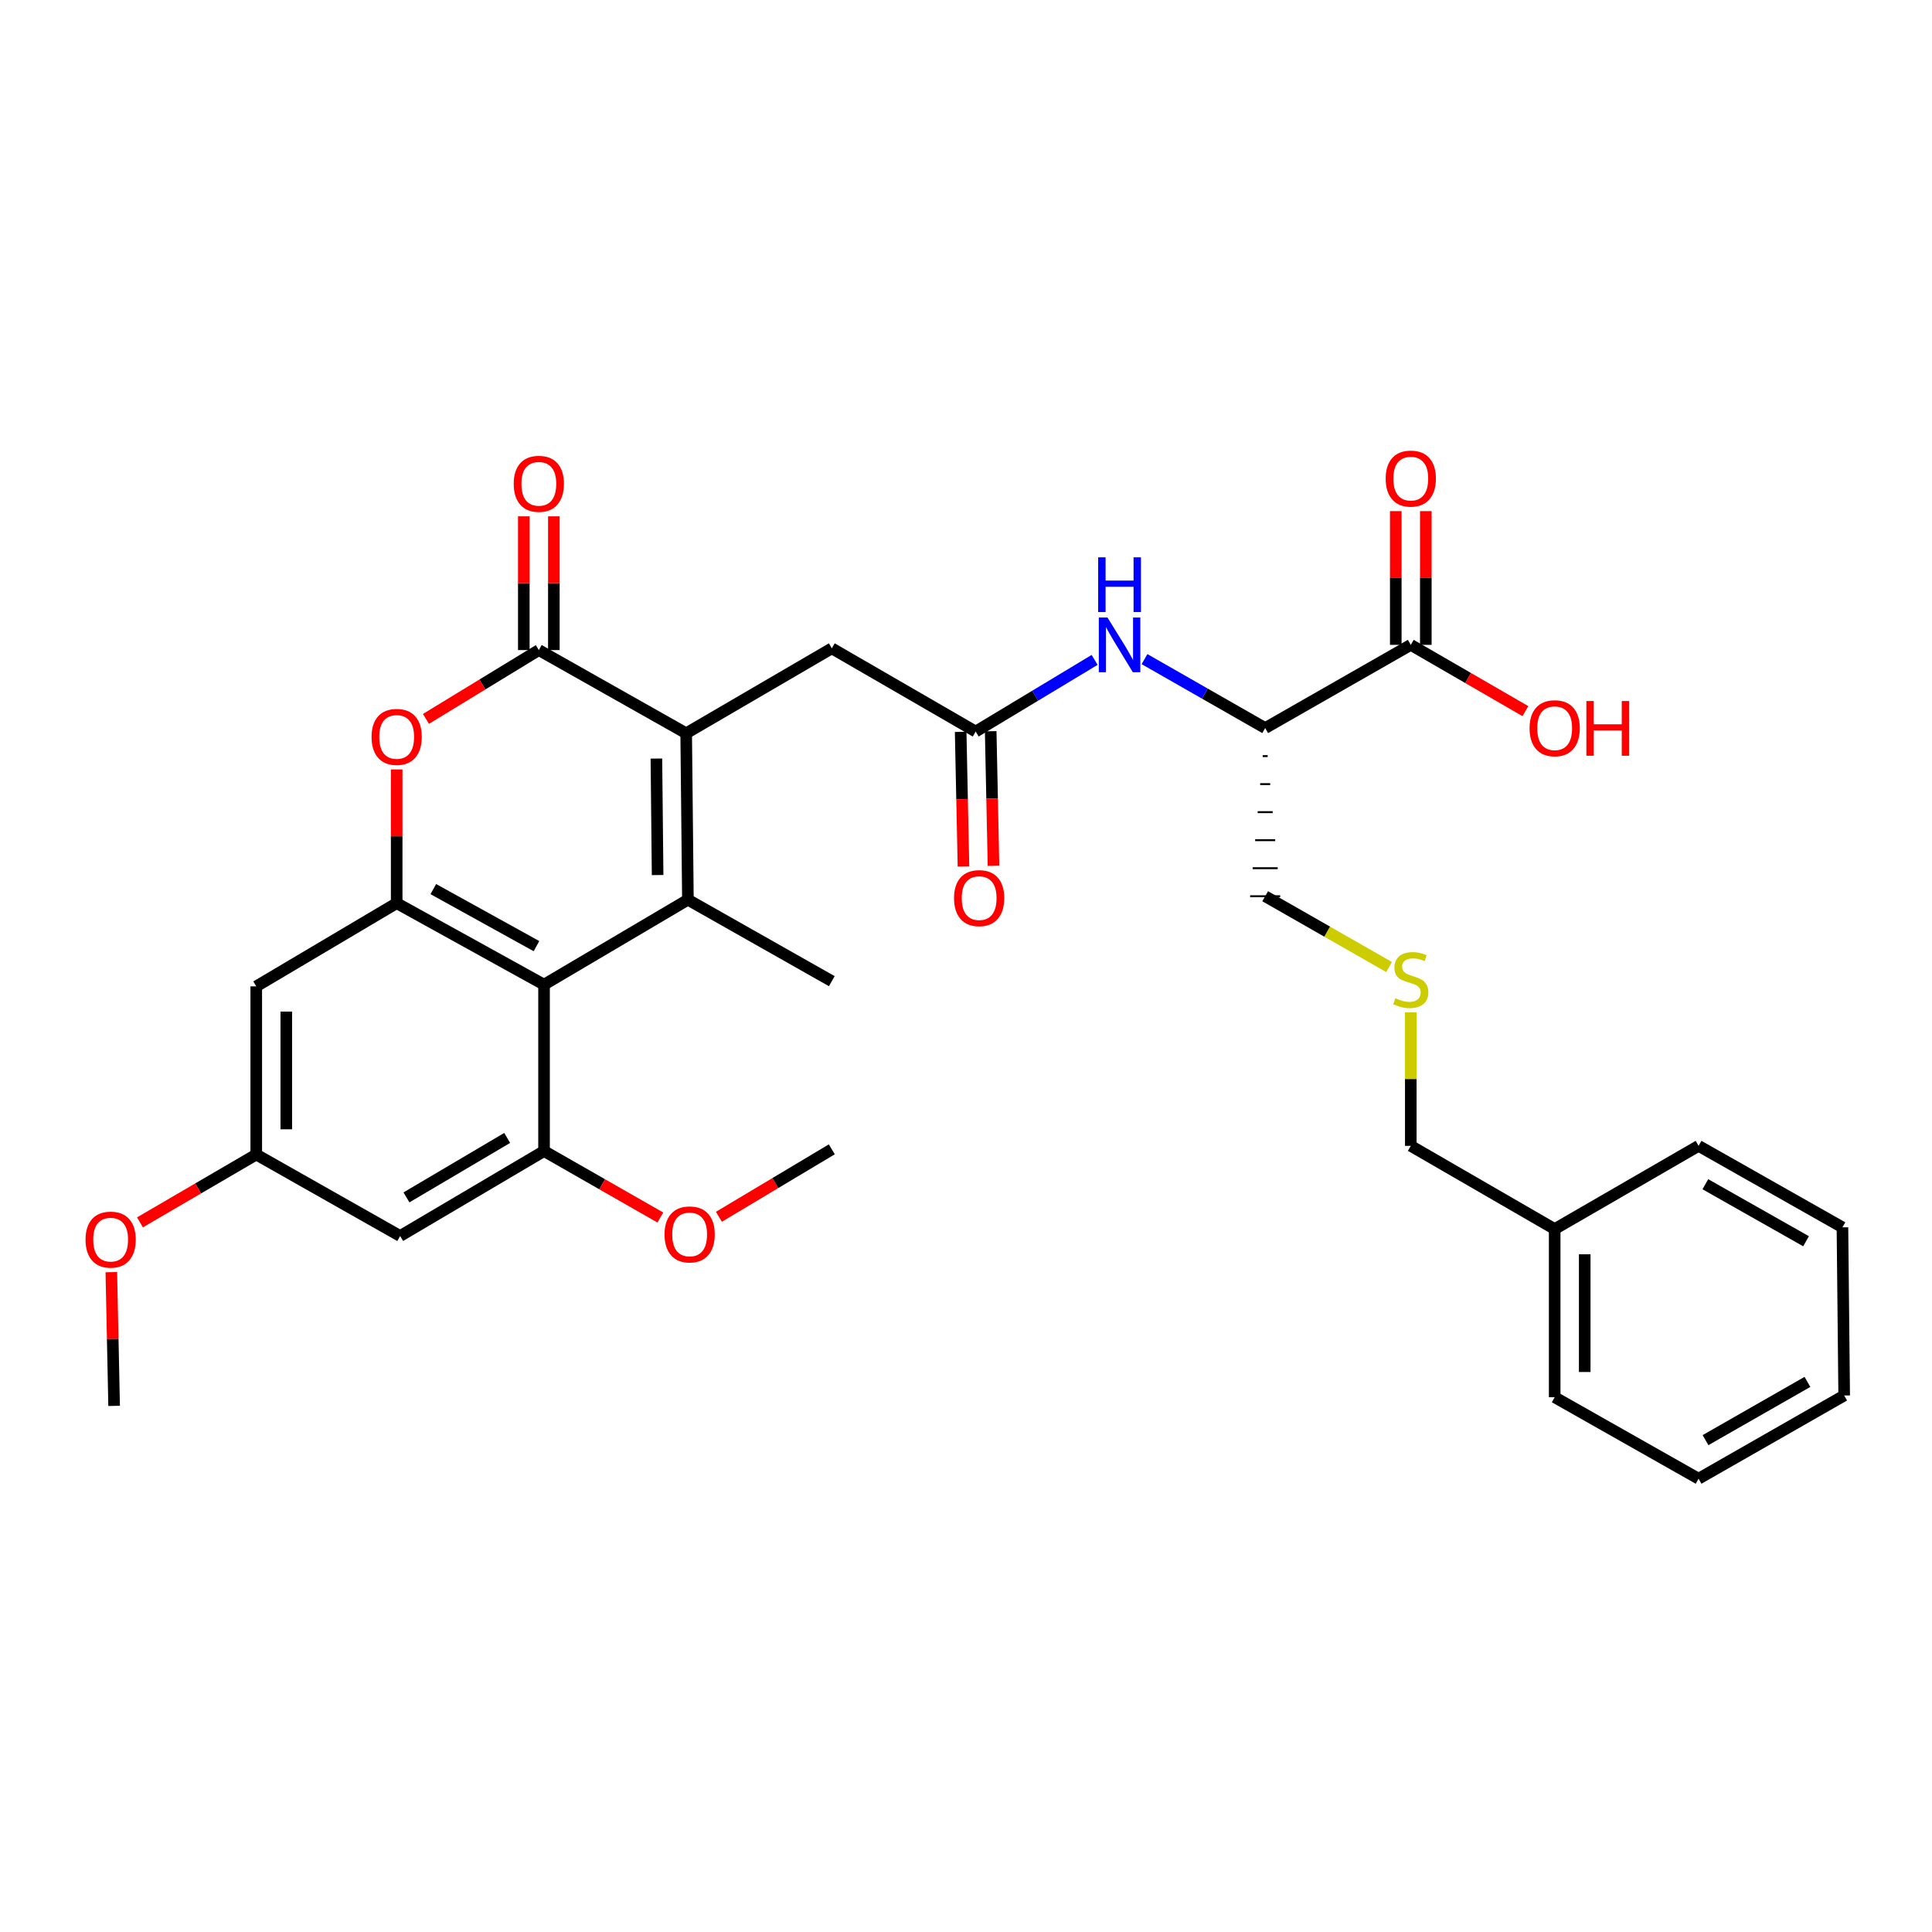 <?xml version='1.0' encoding='iso-8859-1'?>
<svg version='1.1' baseProfile='full'
              xmlns='http://www.w3.org/2000/svg'
                      xmlns:rdkit='http://www.rdkit.org/xml'
                      xmlns:xlink='http://www.w3.org/1999/xlink'
                  xml:space='preserve'
width='1000px' height='1000px' viewBox='0 0 1000 1000'>
<!-- END OF HEADER -->
<rect style='opacity:1.0;fill:#FFFFFF;stroke:none' width='1000' height='1000' x='0' y='0'> </rect>
<path class='bond-0' d='M 356.063,465.684 L 355.165,379.545' style='fill:none;fill-rule:evenodd;stroke:#000000;stroke-width:6px;stroke-linecap:butt;stroke-linejoin:miter;stroke-opacity:1' />
<path class='bond-0' d='M 340.38,452.926 L 339.752,392.628' style='fill:none;fill-rule:evenodd;stroke:#000000;stroke-width:6px;stroke-linecap:butt;stroke-linejoin:miter;stroke-opacity:1' />
<path class='bond-1' d='M 356.063,465.684 L 281.594,509.652' style='fill:none;fill-rule:evenodd;stroke:#000000;stroke-width:6px;stroke-linecap:butt;stroke-linejoin:miter;stroke-opacity:1' />
<path class='bond-2' d='M 356.063,465.684 L 430.541,507.856' style='fill:none;fill-rule:evenodd;stroke:#000000;stroke-width:6px;stroke-linecap:butt;stroke-linejoin:miter;stroke-opacity:1' />
<path class='bond-3' d='M 355.165,379.545 L 278.899,336.476' style='fill:none;fill-rule:evenodd;stroke:#000000;stroke-width:6px;stroke-linecap:butt;stroke-linejoin:miter;stroke-opacity:1' />
<path class='bond-4' d='M 355.165,379.545 L 430.541,335.577' style='fill:none;fill-rule:evenodd;stroke:#000000;stroke-width:6px;stroke-linecap:butt;stroke-linejoin:miter;stroke-opacity:1' />
<path class='bond-5' d='M 281.594,509.652 L 205.319,467.472' style='fill:none;fill-rule:evenodd;stroke:#000000;stroke-width:6px;stroke-linecap:butt;stroke-linejoin:miter;stroke-opacity:1' />
<path class='bond-5' d='M 277.677,489.719 L 224.285,460.193' style='fill:none;fill-rule:evenodd;stroke:#000000;stroke-width:6px;stroke-linecap:butt;stroke-linejoin:miter;stroke-opacity:1' />
<path class='bond-6' d='M 281.594,509.652 L 281.594,595.783' style='fill:none;fill-rule:evenodd;stroke:#000000;stroke-width:6px;stroke-linecap:butt;stroke-linejoin:miter;stroke-opacity:1' />
<path class='bond-7' d='M 286.673,336.476 L 286.673,301.863' style='fill:none;fill-rule:evenodd;stroke:#000000;stroke-width:6px;stroke-linecap:butt;stroke-linejoin:miter;stroke-opacity:1' />
<path class='bond-7' d='M 286.673,301.863 L 286.673,267.25' style='fill:none;fill-rule:evenodd;stroke:#FF0000;stroke-width:6px;stroke-linecap:butt;stroke-linejoin:miter;stroke-opacity:1' />
<path class='bond-7' d='M 271.124,336.476 L 271.124,301.863' style='fill:none;fill-rule:evenodd;stroke:#000000;stroke-width:6px;stroke-linecap:butt;stroke-linejoin:miter;stroke-opacity:1' />
<path class='bond-7' d='M 271.124,301.863 L 271.124,267.25' style='fill:none;fill-rule:evenodd;stroke:#FF0000;stroke-width:6px;stroke-linecap:butt;stroke-linejoin:miter;stroke-opacity:1' />
<path class='bond-8' d='M 278.899,336.476 L 249.686,354.288' style='fill:none;fill-rule:evenodd;stroke:#000000;stroke-width:6px;stroke-linecap:butt;stroke-linejoin:miter;stroke-opacity:1' />
<path class='bond-8' d='M 249.686,354.288 L 220.474,372.101' style='fill:none;fill-rule:evenodd;stroke:#FF0000;stroke-width:6px;stroke-linecap:butt;stroke-linejoin:miter;stroke-opacity:1' />
<path class='bond-9' d='M 205.319,467.472 L 205.319,432.864' style='fill:none;fill-rule:evenodd;stroke:#000000;stroke-width:6px;stroke-linecap:butt;stroke-linejoin:miter;stroke-opacity:1' />
<path class='bond-9' d='M 205.319,432.864 L 205.319,398.255' style='fill:none;fill-rule:evenodd;stroke:#FF0000;stroke-width:6px;stroke-linecap:butt;stroke-linejoin:miter;stroke-opacity:1' />
<path class='bond-10' d='M 205.319,467.472 L 132.638,510.542' style='fill:none;fill-rule:evenodd;stroke:#000000;stroke-width:6px;stroke-linecap:butt;stroke-linejoin:miter;stroke-opacity:1' />
<path class='bond-11' d='M 281.594,595.783 L 207.116,639.751' style='fill:none;fill-rule:evenodd;stroke:#000000;stroke-width:6px;stroke-linecap:butt;stroke-linejoin:miter;stroke-opacity:1' />
<path class='bond-11' d='M 262.518,588.989 L 210.383,619.766' style='fill:none;fill-rule:evenodd;stroke:#000000;stroke-width:6px;stroke-linecap:butt;stroke-linejoin:miter;stroke-opacity:1' />
<path class='bond-12' d='M 281.594,595.783 L 311.692,612.983' style='fill:none;fill-rule:evenodd;stroke:#000000;stroke-width:6px;stroke-linecap:butt;stroke-linejoin:miter;stroke-opacity:1' />
<path class='bond-12' d='M 311.692,612.983 L 341.791,630.183' style='fill:none;fill-rule:evenodd;stroke:#FF0000;stroke-width:6px;stroke-linecap:butt;stroke-linejoin:miter;stroke-opacity:1' />
<path class='bond-13' d='M 654.855,376.85 L 623.626,359.004' style='fill:none;fill-rule:evenodd;stroke:#000000;stroke-width:6px;stroke-linecap:butt;stroke-linejoin:miter;stroke-opacity:1' />
<path class='bond-13' d='M 623.626,359.004 L 592.398,341.158' style='fill:none;fill-rule:evenodd;stroke:#0000FF;stroke-width:6px;stroke-linecap:butt;stroke-linejoin:miter;stroke-opacity:1' />
<path class='bond-14' d='M 654.855,376.85 L 730.222,333.78' style='fill:none;fill-rule:evenodd;stroke:#000000;stroke-width:6px;stroke-linecap:butt;stroke-linejoin:miter;stroke-opacity:1' />
<path class='bond-15' d='M 653.559,391.356 L 656.151,391.356' style='fill:none;fill-rule:evenodd;stroke:#000000;stroke-width:1.0px;stroke-linecap:butt;stroke-linejoin:miter;stroke-opacity:1' />
<path class='bond-15' d='M 652.264,405.863 L 657.446,405.863' style='fill:none;fill-rule:evenodd;stroke:#000000;stroke-width:1.0px;stroke-linecap:butt;stroke-linejoin:miter;stroke-opacity:1' />
<path class='bond-15' d='M 650.968,420.369 L 658.742,420.369' style='fill:none;fill-rule:evenodd;stroke:#000000;stroke-width:1.0px;stroke-linecap:butt;stroke-linejoin:miter;stroke-opacity:1' />
<path class='bond-15' d='M 649.672,434.875 L 660.038,434.875' style='fill:none;fill-rule:evenodd;stroke:#000000;stroke-width:1.0px;stroke-linecap:butt;stroke-linejoin:miter;stroke-opacity:1' />
<path class='bond-15' d='M 648.376,449.381 L 661.334,449.381' style='fill:none;fill-rule:evenodd;stroke:#000000;stroke-width:1.0px;stroke-linecap:butt;stroke-linejoin:miter;stroke-opacity:1' />
<path class='bond-15' d='M 647.081,463.888 L 662.629,463.888' style='fill:none;fill-rule:evenodd;stroke:#000000;stroke-width:1.0px;stroke-linecap:butt;stroke-linejoin:miter;stroke-opacity:1' />
<path class='bond-16' d='M 505.01,378.647 L 430.541,335.577' style='fill:none;fill-rule:evenodd;stroke:#000000;stroke-width:6px;stroke-linecap:butt;stroke-linejoin:miter;stroke-opacity:1' />
<path class='bond-17' d='M 505.01,378.647 L 535.792,360.103' style='fill:none;fill-rule:evenodd;stroke:#000000;stroke-width:6px;stroke-linecap:butt;stroke-linejoin:miter;stroke-opacity:1' />
<path class='bond-17' d='M 535.792,360.103 L 566.574,341.56' style='fill:none;fill-rule:evenodd;stroke:#0000FF;stroke-width:6px;stroke-linecap:butt;stroke-linejoin:miter;stroke-opacity:1' />
<path class='bond-18' d='M 497.237,378.809 L 497.964,413.641' style='fill:none;fill-rule:evenodd;stroke:#000000;stroke-width:6px;stroke-linecap:butt;stroke-linejoin:miter;stroke-opacity:1' />
<path class='bond-18' d='M 497.964,413.641 L 498.69,448.474' style='fill:none;fill-rule:evenodd;stroke:#FF0000;stroke-width:6px;stroke-linecap:butt;stroke-linejoin:miter;stroke-opacity:1' />
<path class='bond-18' d='M 512.782,378.485 L 513.509,413.317' style='fill:none;fill-rule:evenodd;stroke:#000000;stroke-width:6px;stroke-linecap:butt;stroke-linejoin:miter;stroke-opacity:1' />
<path class='bond-18' d='M 513.509,413.317 L 514.235,448.15' style='fill:none;fill-rule:evenodd;stroke:#FF0000;stroke-width:6px;stroke-linecap:butt;stroke-linejoin:miter;stroke-opacity:1' />
<path class='bond-19' d='M 737.997,333.78 L 737.997,299.168' style='fill:none;fill-rule:evenodd;stroke:#000000;stroke-width:6px;stroke-linecap:butt;stroke-linejoin:miter;stroke-opacity:1' />
<path class='bond-19' d='M 737.997,299.168 L 737.997,264.555' style='fill:none;fill-rule:evenodd;stroke:#FF0000;stroke-width:6px;stroke-linecap:butt;stroke-linejoin:miter;stroke-opacity:1' />
<path class='bond-19' d='M 722.448,333.78 L 722.448,299.168' style='fill:none;fill-rule:evenodd;stroke:#000000;stroke-width:6px;stroke-linecap:butt;stroke-linejoin:miter;stroke-opacity:1' />
<path class='bond-19' d='M 722.448,299.168 L 722.448,264.555' style='fill:none;fill-rule:evenodd;stroke:#FF0000;stroke-width:6px;stroke-linecap:butt;stroke-linejoin:miter;stroke-opacity:1' />
<path class='bond-20' d='M 730.222,333.78 L 759.886,350.934' style='fill:none;fill-rule:evenodd;stroke:#000000;stroke-width:6px;stroke-linecap:butt;stroke-linejoin:miter;stroke-opacity:1' />
<path class='bond-20' d='M 759.886,350.934 L 789.549,368.088' style='fill:none;fill-rule:evenodd;stroke:#FF0000;stroke-width:6px;stroke-linecap:butt;stroke-linejoin:miter;stroke-opacity:1' />
<path class='bond-21' d='M 132.638,510.542 L 132.638,597.58' style='fill:none;fill-rule:evenodd;stroke:#000000;stroke-width:6px;stroke-linecap:butt;stroke-linejoin:miter;stroke-opacity:1' />
<path class='bond-21' d='M 148.187,523.598 L 148.187,584.524' style='fill:none;fill-rule:evenodd;stroke:#000000;stroke-width:6px;stroke-linecap:butt;stroke-linejoin:miter;stroke-opacity:1' />
<path class='bond-22' d='M 207.116,639.751 L 132.638,597.58' style='fill:none;fill-rule:evenodd;stroke:#000000;stroke-width:6px;stroke-linecap:butt;stroke-linejoin:miter;stroke-opacity:1' />
<path class='bond-23' d='M 132.638,597.58 L 102.545,615.135' style='fill:none;fill-rule:evenodd;stroke:#000000;stroke-width:6px;stroke-linecap:butt;stroke-linejoin:miter;stroke-opacity:1' />
<path class='bond-23' d='M 102.545,615.135 L 72.452,632.691' style='fill:none;fill-rule:evenodd;stroke:#FF0000;stroke-width:6px;stroke-linecap:butt;stroke-linejoin:miter;stroke-opacity:1' />
<path class='bond-24' d='M 718.972,500.528 L 686.914,482.208' style='fill:none;fill-rule:evenodd;stroke:#CCCC00;stroke-width:6px;stroke-linecap:butt;stroke-linejoin:miter;stroke-opacity:1' />
<path class='bond-24' d='M 686.914,482.208 L 654.855,463.888' style='fill:none;fill-rule:evenodd;stroke:#000000;stroke-width:6px;stroke-linecap:butt;stroke-linejoin:miter;stroke-opacity:1' />
<path class='bond-25' d='M 730.222,523.991 L 730.222,558.544' style='fill:none;fill-rule:evenodd;stroke:#CCCC00;stroke-width:6px;stroke-linecap:butt;stroke-linejoin:miter;stroke-opacity:1' />
<path class='bond-25' d='M 730.222,558.544 L 730.222,593.096' style='fill:none;fill-rule:evenodd;stroke:#000000;stroke-width:6px;stroke-linecap:butt;stroke-linejoin:miter;stroke-opacity:1' />
<path class='bond-26' d='M 372.104,629.806 L 401.322,612.349' style='fill:none;fill-rule:evenodd;stroke:#FF0000;stroke-width:6px;stroke-linecap:butt;stroke-linejoin:miter;stroke-opacity:1' />
<path class='bond-26' d='M 401.322,612.349 L 430.541,594.893' style='fill:none;fill-rule:evenodd;stroke:#000000;stroke-width:6px;stroke-linecap:butt;stroke-linejoin:miter;stroke-opacity:1' />
<path class='bond-27' d='M 57.624,658.461 L 58.346,693.074' style='fill:none;fill-rule:evenodd;stroke:#FF0000;stroke-width:6px;stroke-linecap:butt;stroke-linejoin:miter;stroke-opacity:1' />
<path class='bond-27' d='M 58.346,693.074 L 59.068,727.687' style='fill:none;fill-rule:evenodd;stroke:#000000;stroke-width:6px;stroke-linecap:butt;stroke-linejoin:miter;stroke-opacity:1' />
<path class='bond-28' d='M 804.7,636.166 L 730.222,593.096' style='fill:none;fill-rule:evenodd;stroke:#000000;stroke-width:6px;stroke-linecap:butt;stroke-linejoin:miter;stroke-opacity:1' />
<path class='bond-29' d='M 804.7,636.166 L 804.7,723.204' style='fill:none;fill-rule:evenodd;stroke:#000000;stroke-width:6px;stroke-linecap:butt;stroke-linejoin:miter;stroke-opacity:1' />
<path class='bond-29' d='M 820.249,649.222 L 820.249,710.148' style='fill:none;fill-rule:evenodd;stroke:#000000;stroke-width:6px;stroke-linecap:butt;stroke-linejoin:miter;stroke-opacity:1' />
<path class='bond-30' d='M 804.7,636.166 L 879.178,593.096' style='fill:none;fill-rule:evenodd;stroke:#000000;stroke-width:6px;stroke-linecap:butt;stroke-linejoin:miter;stroke-opacity:1' />
<path class='bond-31' d='M 804.7,723.204 L 879.178,765.375' style='fill:none;fill-rule:evenodd;stroke:#000000;stroke-width:6px;stroke-linecap:butt;stroke-linejoin:miter;stroke-opacity:1' />
<path class='bond-32' d='M 879.178,593.096 L 953.647,635.268' style='fill:none;fill-rule:evenodd;stroke:#000000;stroke-width:6px;stroke-linecap:butt;stroke-linejoin:miter;stroke-opacity:1' />
<path class='bond-32' d='M 882.687,612.952 L 934.815,642.472' style='fill:none;fill-rule:evenodd;stroke:#000000;stroke-width:6px;stroke-linecap:butt;stroke-linejoin:miter;stroke-opacity:1' />
<path class='bond-33' d='M 953.647,635.268 L 954.545,722.305' style='fill:none;fill-rule:evenodd;stroke:#000000;stroke-width:6px;stroke-linecap:butt;stroke-linejoin:miter;stroke-opacity:1' />
<path class='bond-34' d='M 879.178,765.375 L 954.545,722.305' style='fill:none;fill-rule:evenodd;stroke:#000000;stroke-width:6px;stroke-linecap:butt;stroke-linejoin:miter;stroke-opacity:1' />
<path class='bond-34' d='M 882.769,745.415 L 935.526,715.266' style='fill:none;fill-rule:evenodd;stroke:#000000;stroke-width:6px;stroke-linecap:butt;stroke-linejoin:miter;stroke-opacity:1' />
<path  class='atom-5' d='M 192.319 381.422
Q 192.319 374.622, 195.679 370.822
Q 199.039 367.022, 205.319 367.022
Q 211.599 367.022, 214.959 370.822
Q 218.319 374.622, 218.319 381.422
Q 218.319 388.302, 214.919 392.222
Q 211.519 396.102, 205.319 396.102
Q 199.079 396.102, 195.679 392.222
Q 192.319 388.342, 192.319 381.422
M 205.319 392.902
Q 209.639 392.902, 211.959 390.022
Q 214.319 387.102, 214.319 381.422
Q 214.319 375.862, 211.959 373.062
Q 209.639 370.222, 205.319 370.222
Q 200.999 370.222, 198.639 373.022
Q 196.319 375.822, 196.319 381.422
Q 196.319 387.142, 198.639 390.022
Q 200.999 392.902, 205.319 392.902
' fill='#FF0000'/>
<path  class='atom-9' d='M 573.227 319.62
L 582.507 334.62
Q 583.427 336.1, 584.907 338.78
Q 586.387 341.46, 586.467 341.62
L 586.467 319.62
L 590.227 319.62
L 590.227 347.94
L 586.347 347.94
L 576.387 331.54
Q 575.227 329.62, 573.987 327.42
Q 572.787 325.22, 572.427 324.54
L 572.427 347.94
L 568.747 347.94
L 568.747 319.62
L 573.227 319.62
' fill='#0000FF'/>
<path  class='atom-9' d='M 568.407 288.468
L 572.247 288.468
L 572.247 300.508
L 586.727 300.508
L 586.727 288.468
L 590.567 288.468
L 590.567 316.788
L 586.727 316.788
L 586.727 303.708
L 572.247 303.708
L 572.247 316.788
L 568.407 316.788
L 568.407 288.468
' fill='#0000FF'/>
<path  class='atom-15' d='M 265.899 250.416
Q 265.899 243.616, 269.259 239.816
Q 272.619 236.016, 278.899 236.016
Q 285.179 236.016, 288.539 239.816
Q 291.899 243.616, 291.899 250.416
Q 291.899 257.296, 288.499 261.216
Q 285.099 265.096, 278.899 265.096
Q 272.659 265.096, 269.259 261.216
Q 265.899 257.336, 265.899 250.416
M 278.899 261.896
Q 283.219 261.896, 285.539 259.016
Q 287.899 256.096, 287.899 250.416
Q 287.899 244.856, 285.539 242.056
Q 283.219 239.216, 278.899 239.216
Q 274.579 239.216, 272.219 242.016
Q 269.899 244.816, 269.899 250.416
Q 269.899 256.136, 272.219 259.016
Q 274.579 261.896, 278.899 261.896
' fill='#FF0000'/>
<path  class='atom-16' d='M 717.222 247.721
Q 717.222 240.921, 720.582 237.121
Q 723.942 233.321, 730.222 233.321
Q 736.502 233.321, 739.862 237.121
Q 743.222 240.921, 743.222 247.721
Q 743.222 254.601, 739.822 258.521
Q 736.422 262.401, 730.222 262.401
Q 723.982 262.401, 720.582 258.521
Q 717.222 254.641, 717.222 247.721
M 730.222 259.201
Q 734.542 259.201, 736.862 256.321
Q 739.222 253.401, 739.222 247.721
Q 739.222 242.161, 736.862 239.361
Q 734.542 236.521, 730.222 236.521
Q 725.902 236.521, 723.542 239.321
Q 721.222 242.121, 721.222 247.721
Q 721.222 253.441, 723.542 256.321
Q 725.902 259.201, 730.222 259.201
' fill='#FF0000'/>
<path  class='atom-17' d='M 493.806 464.866
Q 493.806 458.066, 497.166 454.266
Q 500.526 450.466, 506.806 450.466
Q 513.086 450.466, 516.446 454.266
Q 519.806 458.066, 519.806 464.866
Q 519.806 471.746, 516.406 475.666
Q 513.006 479.546, 506.806 479.546
Q 500.566 479.546, 497.166 475.666
Q 493.806 471.786, 493.806 464.866
M 506.806 476.346
Q 511.126 476.346, 513.446 473.466
Q 515.806 470.546, 515.806 464.866
Q 515.806 459.306, 513.446 456.506
Q 511.126 453.666, 506.806 453.666
Q 502.486 453.666, 500.126 456.466
Q 497.806 459.266, 497.806 464.866
Q 497.806 470.586, 500.126 473.466
Q 502.486 476.346, 506.806 476.346
' fill='#FF0000'/>
<path  class='atom-18' d='M 722.222 516.677
Q 722.542 516.797, 723.862 517.357
Q 725.182 517.917, 726.622 518.277
Q 728.102 518.597, 729.542 518.597
Q 732.222 518.597, 733.782 517.317
Q 735.342 515.997, 735.342 513.717
Q 735.342 512.157, 734.542 511.197
Q 733.782 510.237, 732.582 509.717
Q 731.382 509.197, 729.382 508.597
Q 726.862 507.837, 725.342 507.117
Q 723.862 506.397, 722.782 504.877
Q 721.742 503.357, 721.742 500.797
Q 721.742 497.237, 724.142 495.037
Q 726.582 492.837, 731.382 492.837
Q 734.662 492.837, 738.382 494.397
L 737.462 497.477
Q 734.062 496.077, 731.502 496.077
Q 728.742 496.077, 727.222 497.237
Q 725.702 498.357, 725.742 500.317
Q 725.742 501.837, 726.502 502.757
Q 727.302 503.677, 728.422 504.197
Q 729.582 504.717, 731.502 505.317
Q 734.062 506.117, 735.582 506.917
Q 737.102 507.717, 738.182 509.357
Q 739.302 510.957, 739.302 513.717
Q 739.302 517.637, 736.662 519.757
Q 734.062 521.837, 729.702 521.837
Q 727.182 521.837, 725.262 521.277
Q 723.382 520.757, 721.142 519.837
L 722.222 516.677
' fill='#CCCC00'/>
<path  class='atom-19' d='M 343.961 638.932
Q 343.961 632.132, 347.321 628.332
Q 350.681 624.532, 356.961 624.532
Q 363.241 624.532, 366.601 628.332
Q 369.961 632.132, 369.961 638.932
Q 369.961 645.812, 366.561 649.732
Q 363.161 653.612, 356.961 653.612
Q 350.721 653.612, 347.321 649.732
Q 343.961 645.852, 343.961 638.932
M 356.961 650.412
Q 361.281 650.412, 363.601 647.532
Q 365.961 644.612, 365.961 638.932
Q 365.961 633.372, 363.601 630.572
Q 361.281 627.732, 356.961 627.732
Q 352.641 627.732, 350.281 630.532
Q 347.961 633.332, 347.961 638.932
Q 347.961 644.652, 350.281 647.532
Q 352.641 650.412, 356.961 650.412
' fill='#FF0000'/>
<path  class='atom-21' d='M 791.7 376.93
Q 791.7 370.13, 795.06 366.33
Q 798.42 362.53, 804.7 362.53
Q 810.98 362.53, 814.34 366.33
Q 817.7 370.13, 817.7 376.93
Q 817.7 383.81, 814.3 387.73
Q 810.9 391.61, 804.7 391.61
Q 798.46 391.61, 795.06 387.73
Q 791.7 383.85, 791.7 376.93
M 804.7 388.41
Q 809.02 388.41, 811.34 385.53
Q 813.7 382.61, 813.7 376.93
Q 813.7 371.37, 811.34 368.57
Q 809.02 365.73, 804.7 365.73
Q 800.38 365.73, 798.02 368.53
Q 795.7 371.33, 795.7 376.93
Q 795.7 382.65, 798.02 385.53
Q 800.38 388.41, 804.7 388.41
' fill='#FF0000'/>
<path  class='atom-21' d='M 821.1 362.85
L 824.94 362.85
L 824.94 374.89
L 839.42 374.89
L 839.42 362.85
L 843.26 362.85
L 843.26 391.17
L 839.42 391.17
L 839.42 378.09
L 824.94 378.09
L 824.94 391.17
L 821.1 391.17
L 821.1 362.85
' fill='#FF0000'/>
<path  class='atom-23' d='M 44.271 641.628
Q 44.271 634.828, 47.631 631.028
Q 50.991 627.228, 57.271 627.228
Q 63.551 627.228, 66.911 631.028
Q 70.271 634.828, 70.271 641.628
Q 70.271 648.508, 66.871 652.428
Q 63.471 656.308, 57.271 656.308
Q 51.031 656.308, 47.631 652.428
Q 44.271 648.548, 44.271 641.628
M 57.271 653.108
Q 61.591 653.108, 63.911 650.228
Q 66.271 647.308, 66.271 641.628
Q 66.271 636.068, 63.911 633.268
Q 61.591 630.428, 57.271 630.428
Q 52.951 630.428, 50.591 633.228
Q 48.271 636.028, 48.271 641.628
Q 48.271 647.348, 50.591 650.228
Q 52.951 653.108, 57.271 653.108
' fill='#FF0000'/>
</svg>
